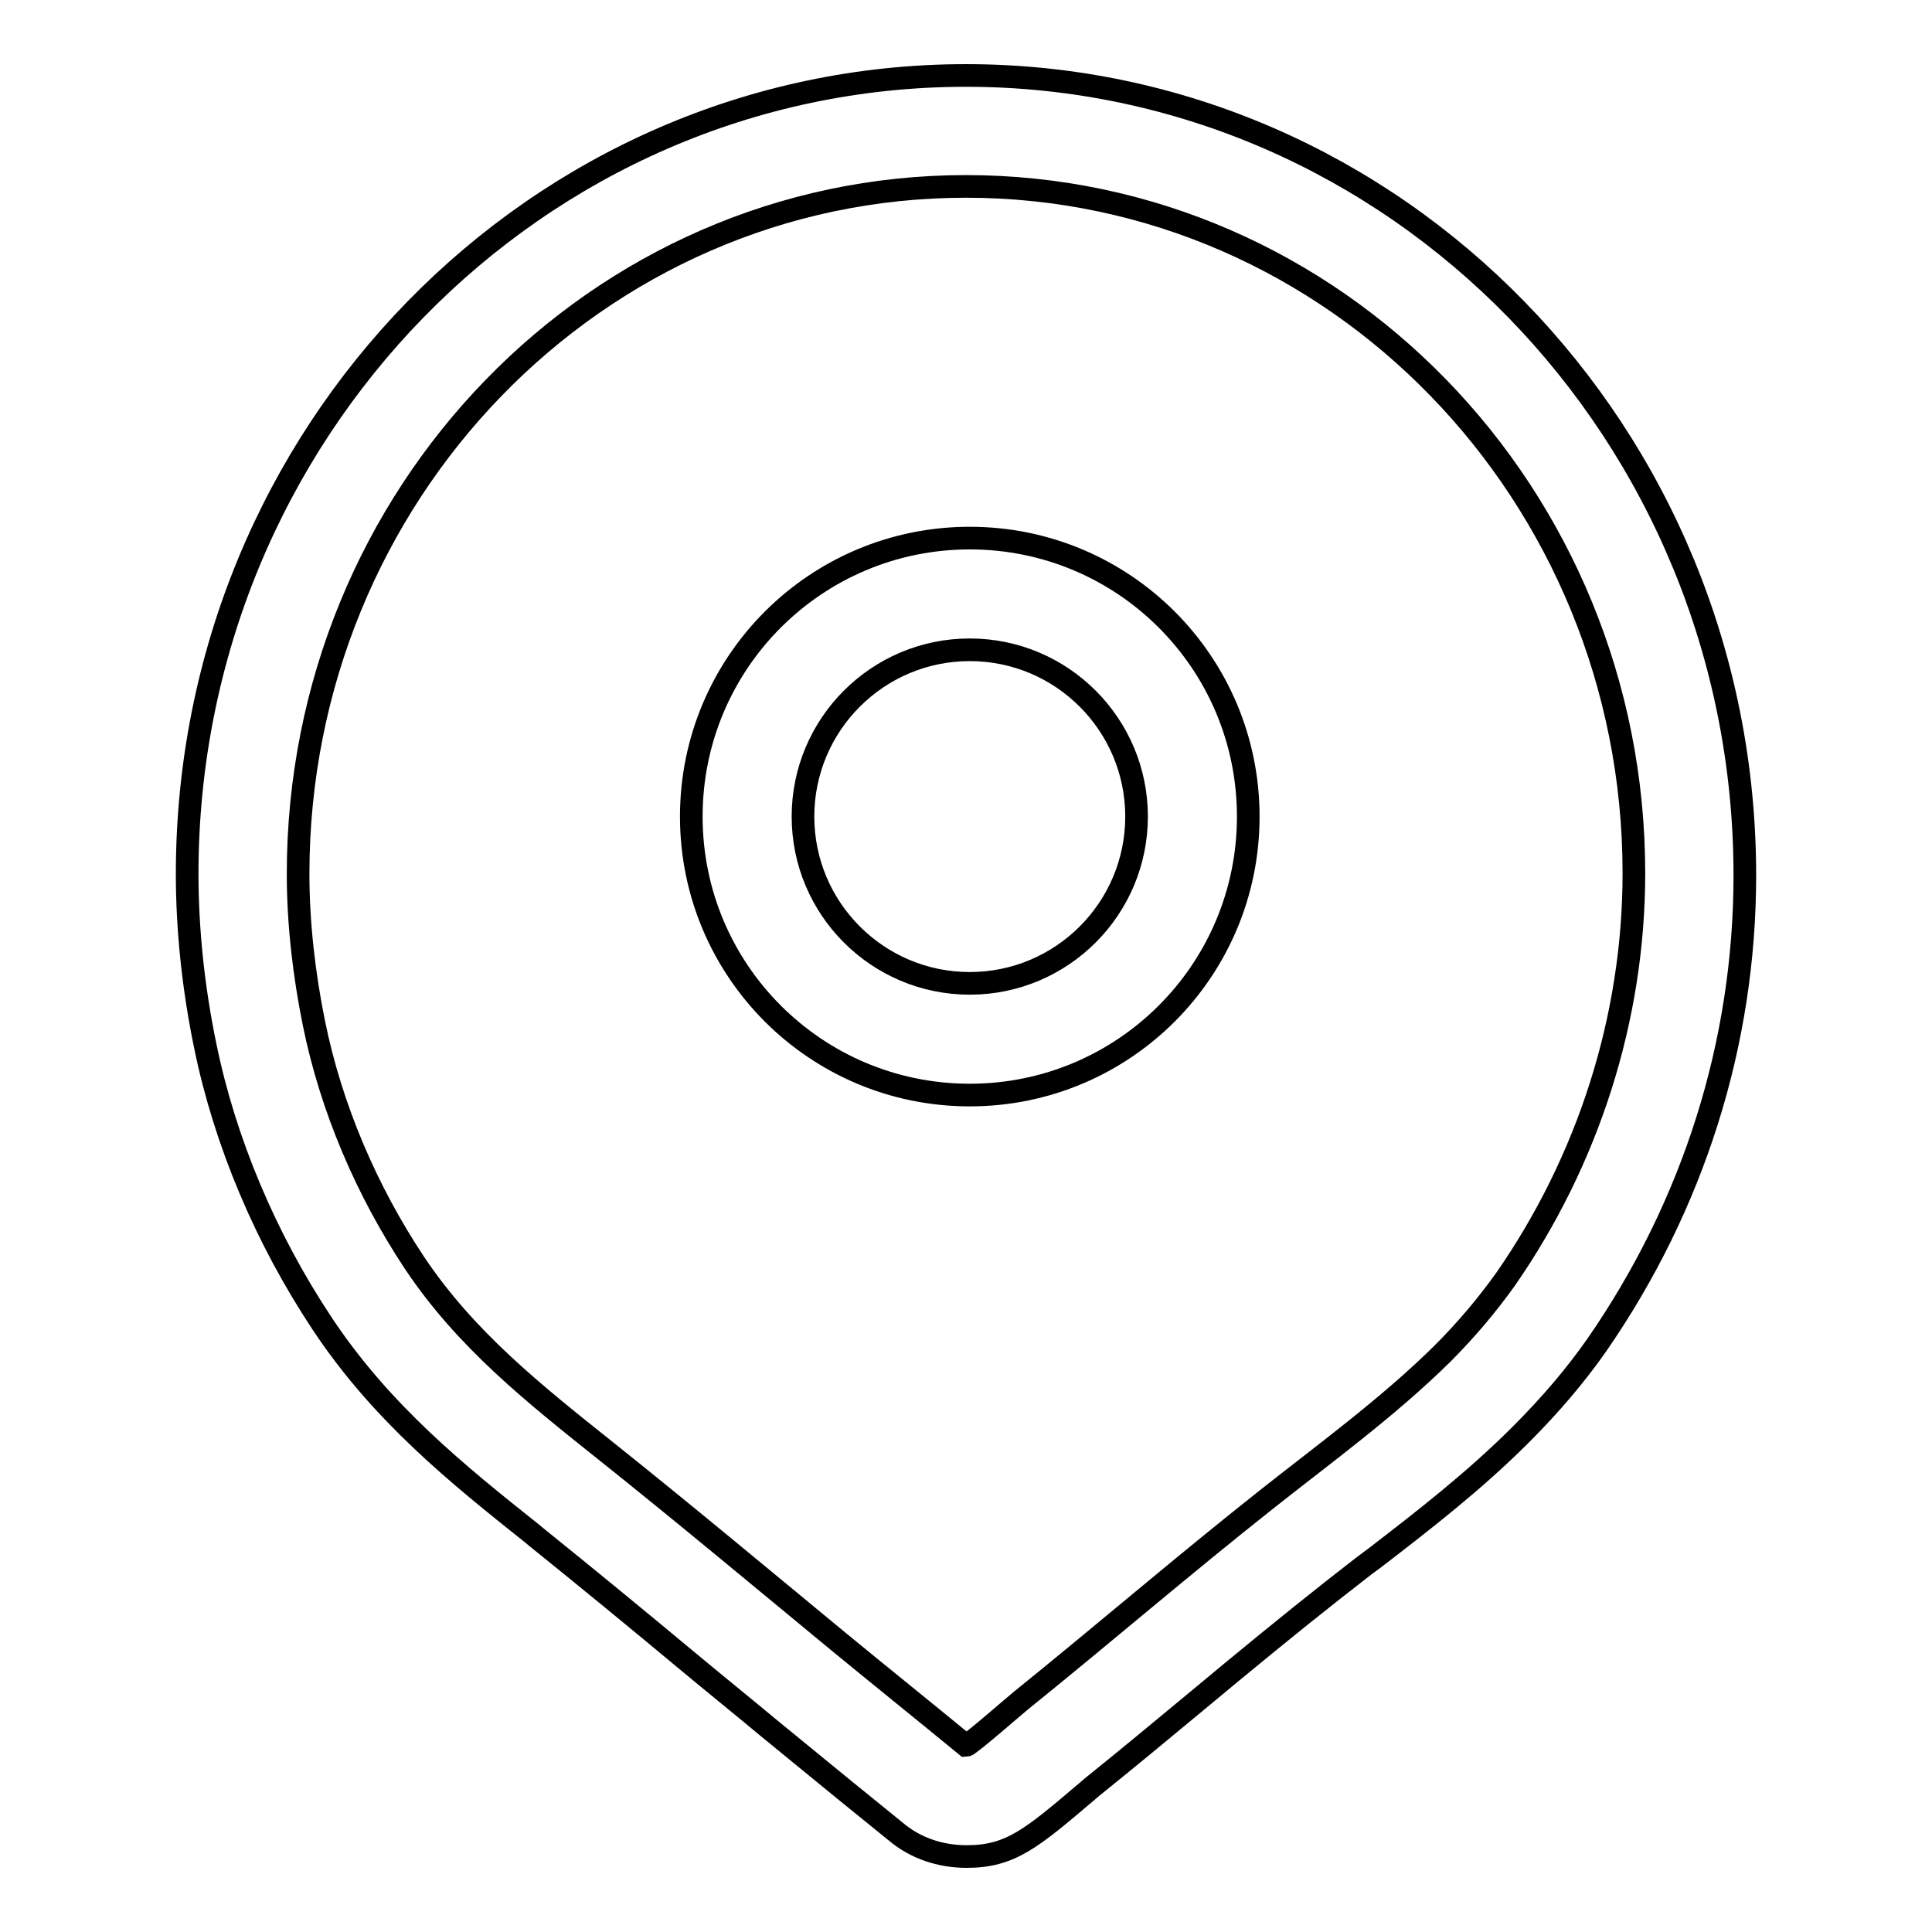 <?xml version="1.0" encoding="utf-8"?>
<!-- Svg Vector Icons : http://www.onlinewebfonts.com/icon -->
<!DOCTYPE svg PUBLIC "-//W3C//DTD SVG 1.1//EN" "http://www.w3.org/Graphics/SVG/1.1/DTD/svg11.dtd">
<svg version="1.1" xmlns="http://www.w3.org/2000/svg" xmlns:xlink="http://www.w3.org/1999/xlink" x="0px" y="0px" viewBox="0 0 256 256" enable-background="new 0 0 256 256" xml:space="preserve">
<g><g><path stroke-width="3" fill-opacity="0" stroke="#000000"  d="M128,24.7c48.9,0,88.5,40.8,88.5,91c0,19.3-6.1,38.1-17,53.8c-2.5,3.5-5.3,6.8-8.4,9.9c-7.2,7.1-15.6,13.2-23.3,19.3c-11,8.7-21.7,17.9-32.6,26.7c-0.4,0.3-6.8,5.9-7.2,5.9h0c-5.6-4.6-11.2-9.1-16.8-13.7c-10.3-8.5-20.6-17.1-31-25.4c-9.4-7.5-18.5-14.7-25.3-24.9c-6.3-9.5-11-20.4-13.3-31.7c-1.3-6.4-2.1-13.2-2.1-19.8C39.5,65.5,79.1,24.7,128,24.7 M128.5,145.1c20.4,0,36.9-16.5,36.9-36.9c0-20.4-16.5-36.9-36.9-36.9c-20.4,0-36.9,16.5-36.9,36.9C91.6,128.6,108.1,145.1,128.5,145.1 M128,10C71.1,10,24.8,57.4,24.8,115.8c0,7.3,0.8,15.1,2.4,22.8c2.6,12.7,8,25.5,15.5,36.8c7.9,11.9,18,20,27.8,27.8l0.6,0.5c6.7,5.4,13.4,10.9,20,16.4c3.6,3,7.2,5.9,10.8,8.9l9.9,8.1l6.9,5.6c2.6,2.2,5.9,3.3,9.4,3.3c5.8,0,8.6-2.4,15.9-8.6l0.7-0.6c4.6-3.7,9.3-7.6,14-11.5c6-5,12.2-10.1,18.3-14.9c1.7-1.3,3.4-2.7,5.2-4c6.5-5,13.2-10.2,19.3-16.3c4-4,7.3-7.9,10.1-11.9c12.8-18.5,19.6-40,19.6-62.2C231.2,57.4,184.9,10,128,10L128,10z M128.5,130.3c-12.2,0-22.1-9.9-22.1-22.1c0-12.2,9.9-22.1,22.1-22.1c12.2,0,22.1,9.9,22.1,22.1C150.6,120.4,140.7,130.3,128.5,130.3L128.5,130.3z"/></g></g>
</svg>